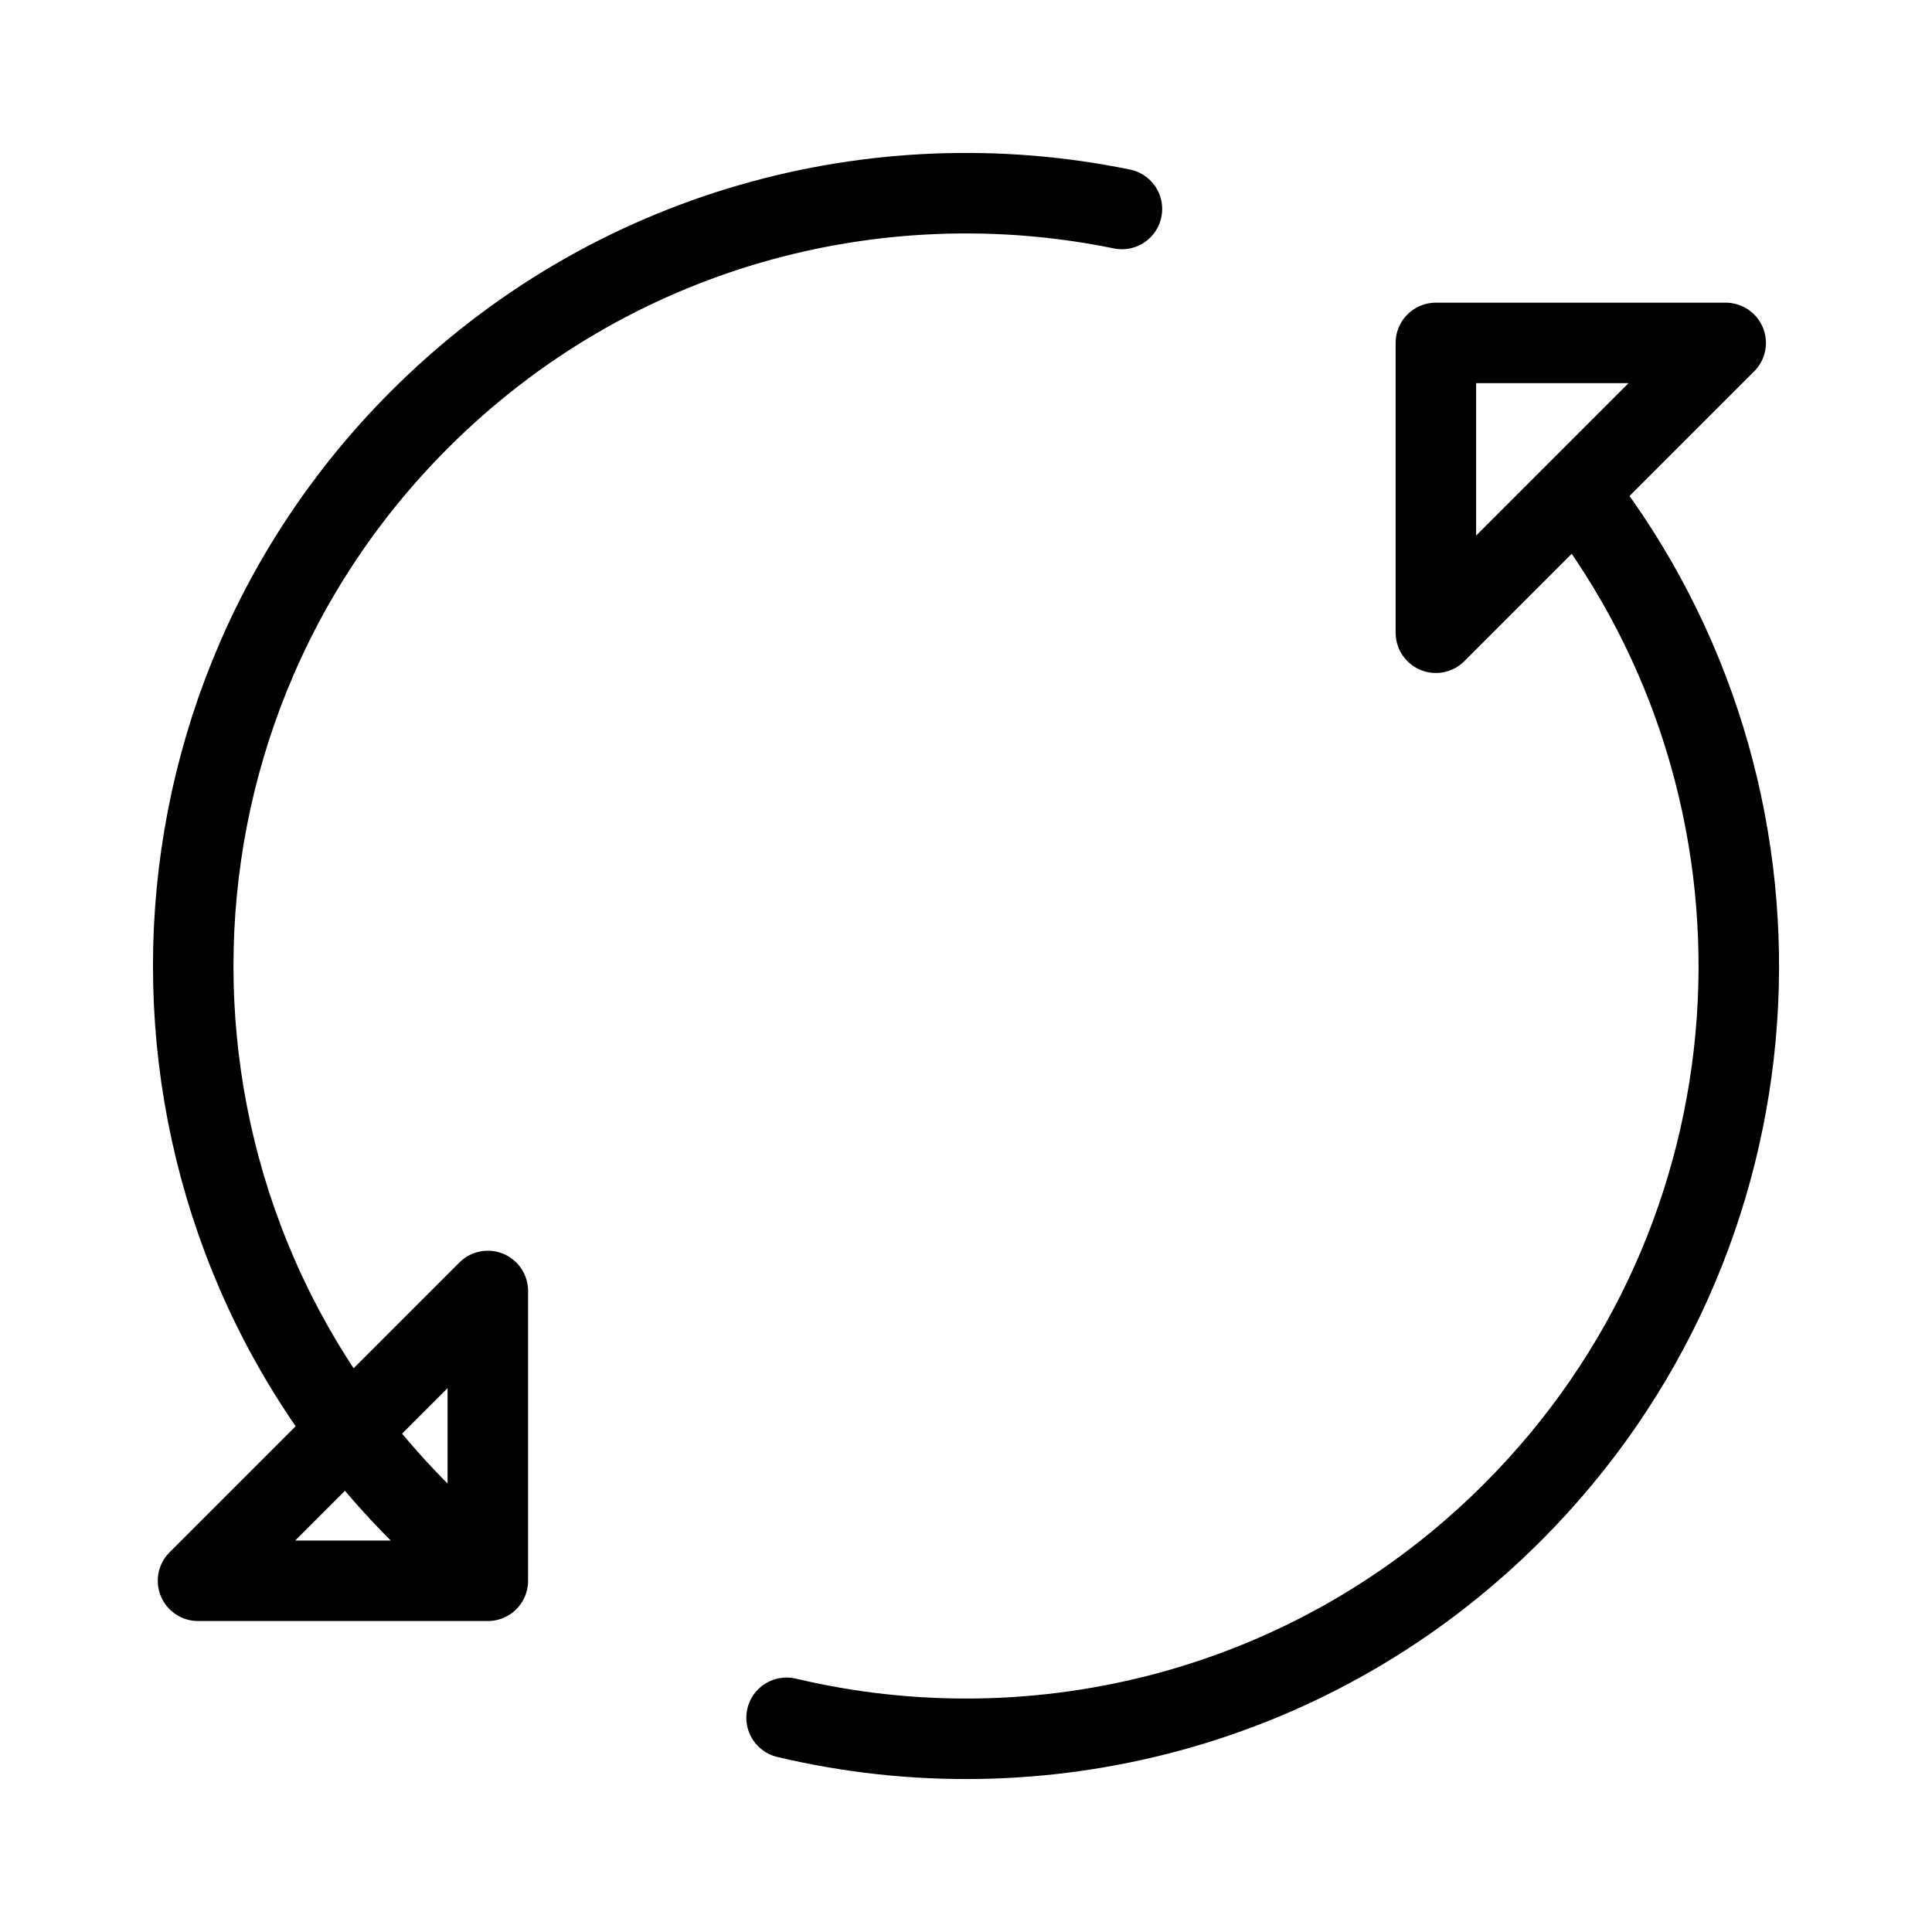 <svg xmlns="http://www.w3.org/2000/svg" fill="none" viewBox="0 0 24 24" height="24" width="24">
<path stroke-linejoin="round" stroke-linecap="round" stroke="black" d="M5.212 18.788C1.463 15.039 1.463 8.961 5.212 5.212C7.582 2.842 10.882 1.97 13.937 2.596M19.739 6.318C22.505 10.074 22.188 15.389 18.788 18.788C16.343 21.234 12.906 22.084 9.771 21.339M17.837 7.86V4.26L21.437 4.26L17.837 7.86ZM6.06 16.037V19.637H2.46L6.06 16.037Z"></path>
</svg>

